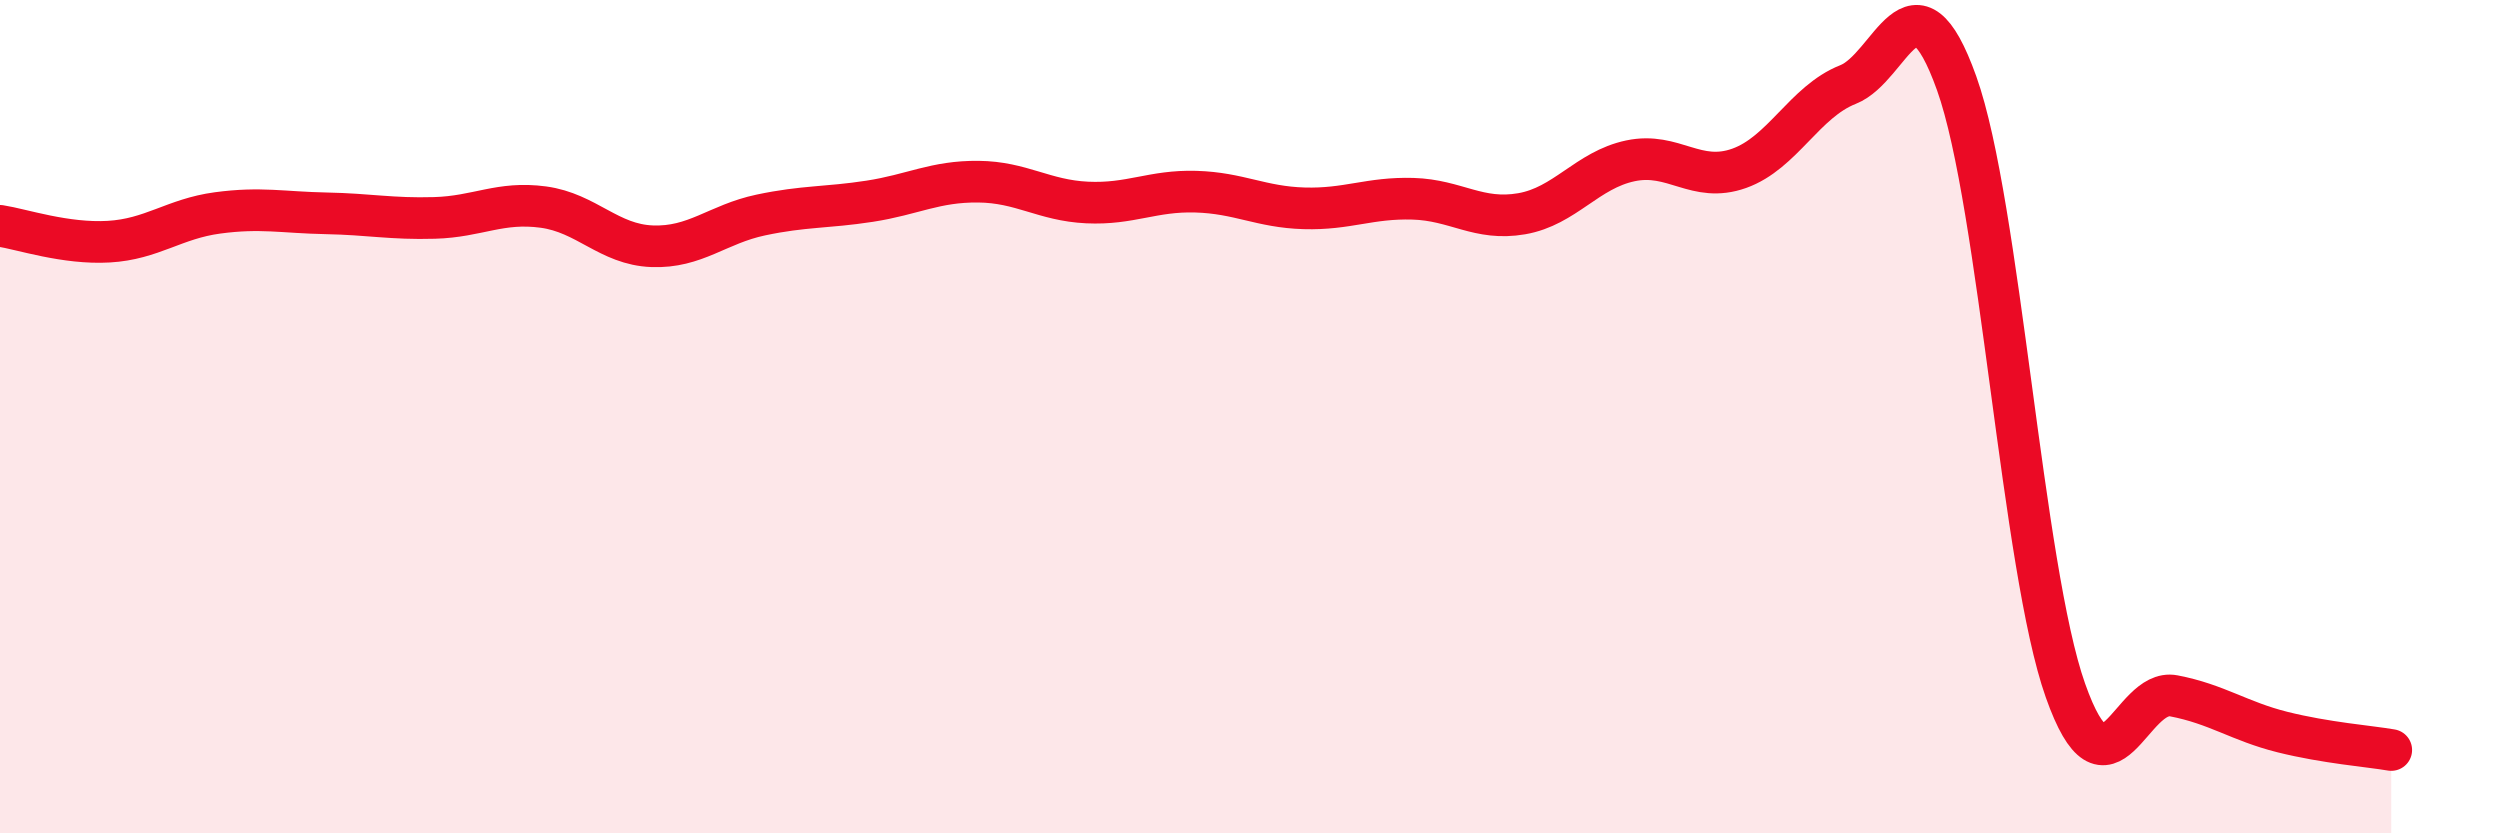 
    <svg width="60" height="20" viewBox="0 0 60 20" xmlns="http://www.w3.org/2000/svg">
      <path
        d="M 0,5.42 C 0.52,5.5 1.57,5.86 2.61,5.8 C 3.65,5.74 4.18,5.25 5.22,5.11 C 6.26,4.97 6.79,5.1 7.83,5.12 C 8.87,5.14 9.39,5.26 10.43,5.23 C 11.47,5.2 12,4.83 13.04,4.97 C 14.08,5.11 14.61,5.87 15.65,5.91 C 16.69,5.95 17.22,5.38 18.26,5.16 C 19.3,4.94 19.83,4.99 20.87,4.83 C 21.91,4.67 22.44,4.35 23.48,4.36 C 24.52,4.37 25.05,4.81 26.09,4.86 C 27.13,4.91 27.66,4.57 28.7,4.6 C 29.74,4.63 30.26,4.97 31.3,5 C 32.34,5.03 32.87,4.74 33.91,4.77 C 34.95,4.8 35.48,5.31 36.52,5.13 C 37.56,4.95 38.09,4.08 39.13,3.86 C 40.17,3.64 40.7,4.41 41.74,4.04 C 42.78,3.67 43.31,2.44 44.35,2.03 C 45.39,1.62 45.92,-0.91 46.96,2 C 48,4.91 48.53,13.63 49.57,16.57 C 50.61,19.51 51.13,16.5 52.17,16.7 C 53.21,16.9 53.74,17.31 54.78,17.57 C 55.82,17.83 56.87,17.91 57.39,18L57.39 20L0 20Z"
        fill="#EB0A25"
        opacity="0.1"
        stroke-linecap="round"
        stroke-linejoin="round"
      />
      <path
        d="M 0,5.42 C 0.52,5.5 1.57,5.86 2.61,5.8 C 3.65,5.74 4.18,5.25 5.22,5.11 C 6.26,4.97 6.79,5.1 7.83,5.12 C 8.87,5.14 9.39,5.26 10.43,5.23 C 11.47,5.2 12,4.83 13.04,4.97 C 14.08,5.11 14.61,5.87 15.65,5.91 C 16.69,5.95 17.22,5.38 18.26,5.16 C 19.3,4.94 19.83,4.99 20.87,4.83 C 21.91,4.67 22.44,4.35 23.48,4.36 C 24.52,4.37 25.05,4.81 26.09,4.86 C 27.13,4.91 27.66,4.57 28.7,4.6 C 29.74,4.63 30.26,4.97 31.3,5 C 32.34,5.03 32.87,4.74 33.91,4.77 C 34.95,4.8 35.48,5.31 36.52,5.13 C 37.56,4.95 38.09,4.08 39.13,3.86 C 40.17,3.64 40.7,4.41 41.74,4.04 C 42.78,3.67 43.31,2.44 44.35,2.03 C 45.39,1.62 45.92,-0.91 46.96,2 C 48,4.91 48.53,13.63 49.57,16.57 C 50.61,19.51 51.13,16.5 52.17,16.7 C 53.21,16.9 53.74,17.31 54.78,17.57 C 55.82,17.83 56.87,17.91 57.39,18"
        stroke="#EB0A25"
        stroke-width="1"
        fill="none"
        stroke-linecap="round"
        stroke-linejoin="round"
      />
    </svg>
  